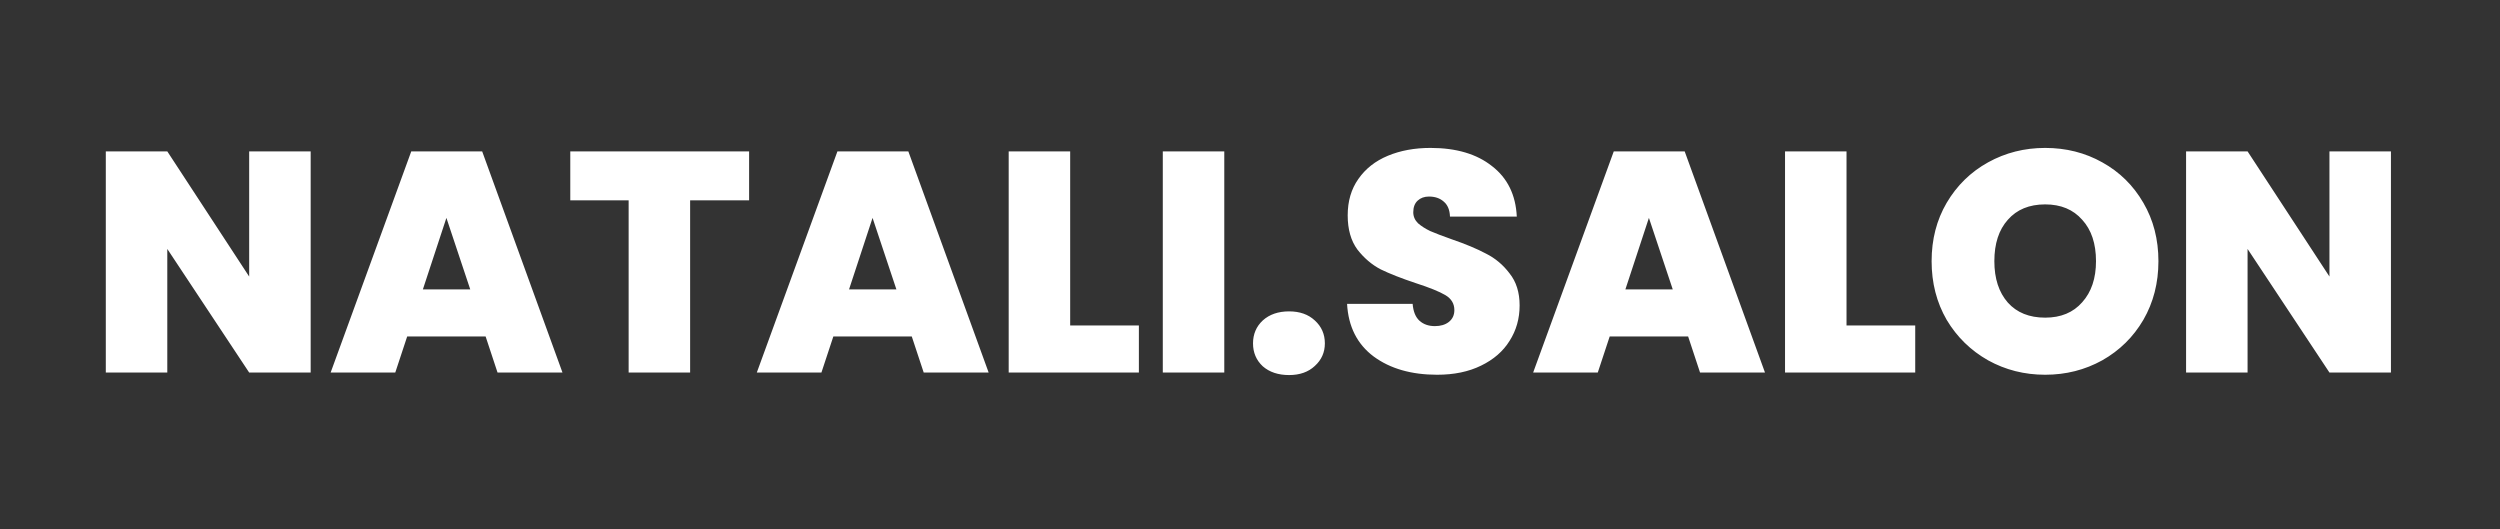 <svg width="255" height="54" viewBox="0 0 255 54" fill="none" xmlns="http://www.w3.org/2000/svg">
<rect x="0" y="0" width="255" height="54" fill="#333333" stroke="none"/>
<path d="M31.688 38H25.416L17.064 25.392V38H10.792V15.44H17.064L25.416 28.208V15.44H31.688V38ZM49.533 34.32H41.533L40.317 38H33.725L41.949 15.44H49.181L57.373 38H50.749L49.533 34.32ZM47.965 29.52L45.533 22.224L43.133 29.52H47.965ZM76.409 15.44V20.432H70.393V38H64.121V20.432H58.169V15.44H76.409ZM93.001 34.32H85.001L83.785 38H77.194L85.418 15.44H92.65L100.842 38H94.218L93.001 34.32ZM91.433 29.52L89.001 22.224L86.602 29.52H91.433ZM109.158 33.2H116.166V38H102.886V15.44H109.158V33.2ZM124.877 15.44V38H118.605V15.44H124.877ZM131.488 38.256C130.379 38.256 129.483 37.957 128.8 37.36C128.139 36.741 127.808 35.963 127.808 35.024C127.808 34.085 128.139 33.307 128.8 32.688C129.483 32.069 130.379 31.76 131.488 31.76C132.576 31.76 133.451 32.069 134.112 32.688C134.795 33.307 135.136 34.085 135.136 35.024C135.136 35.941 134.795 36.709 134.112 37.328C133.451 37.947 132.576 38.256 131.488 38.256ZM146.585 38.224C143.961 38.224 141.807 37.605 140.121 36.368C138.436 35.109 137.529 33.317 137.401 30.992H144.089C144.153 31.781 144.388 32.357 144.793 32.72C145.199 33.083 145.721 33.264 146.361 33.264C146.937 33.264 147.407 33.125 147.769 32.848C148.153 32.549 148.345 32.144 148.345 31.632C148.345 30.971 148.036 30.459 147.417 30.096C146.799 29.733 145.796 29.328 144.409 28.88C142.937 28.389 141.743 27.92 140.825 27.472C139.929 27.003 139.14 26.331 138.457 25.456C137.796 24.56 137.465 23.397 137.465 21.968C137.465 20.517 137.828 19.28 138.553 18.256C139.279 17.211 140.281 16.421 141.561 15.888C142.841 15.355 144.292 15.088 145.913 15.088C148.537 15.088 150.628 15.707 152.185 16.944C153.764 18.16 154.607 19.877 154.713 22.096H147.897C147.876 21.413 147.663 20.901 147.257 20.56C146.873 20.219 146.372 20.048 145.753 20.048C145.284 20.048 144.9 20.187 144.601 20.464C144.303 20.741 144.153 21.136 144.153 21.648C144.153 22.075 144.313 22.448 144.633 22.768C144.975 23.067 145.391 23.333 145.881 23.568C146.372 23.781 147.097 24.059 148.057 24.4C149.487 24.891 150.66 25.381 151.577 25.872C152.516 26.341 153.316 27.013 153.977 27.888C154.66 28.741 155.001 29.829 155.001 31.152C155.001 32.496 154.66 33.701 153.977 34.768C153.316 35.835 152.345 36.677 151.065 37.296C149.807 37.915 148.313 38.224 146.585 38.224ZM172.189 34.32H164.189L162.973 38H156.381L164.605 15.44H171.837L180.029 38H173.405L172.189 34.32ZM170.621 29.52L168.189 22.224L165.789 29.52H170.621ZM188.345 33.2H195.353V38H182.073V15.44H188.345V33.2ZM208.608 38.224C206.496 38.224 204.555 37.733 202.784 36.752C201.013 35.749 199.605 34.373 198.56 32.624C197.536 30.853 197.024 28.859 197.024 26.64C197.024 24.421 197.536 22.437 198.56 20.688C199.605 18.917 201.013 17.541 202.784 16.56C204.555 15.579 206.496 15.088 208.608 15.088C210.741 15.088 212.683 15.579 214.432 16.56C216.203 17.541 217.6 18.917 218.624 20.688C219.648 22.437 220.16 24.421 220.16 26.64C220.16 28.859 219.648 30.853 218.624 32.624C217.6 34.373 216.203 35.749 214.432 36.752C212.661 37.733 210.72 38.224 208.608 38.224ZM208.608 32.4C210.208 32.4 211.467 31.877 212.384 30.832C213.323 29.787 213.792 28.389 213.792 26.64C213.792 24.848 213.323 23.44 212.384 22.416C211.467 21.371 210.208 20.848 208.608 20.848C206.987 20.848 205.717 21.371 204.8 22.416C203.883 23.44 203.424 24.848 203.424 26.64C203.424 28.411 203.883 29.819 204.8 30.864C205.717 31.888 206.987 32.4 208.608 32.4ZM243.876 38H237.604L229.252 25.392V38H222.98V15.44H229.252L237.604 28.208V15.44H243.876V38Z" fill="white"/>
</svg>
